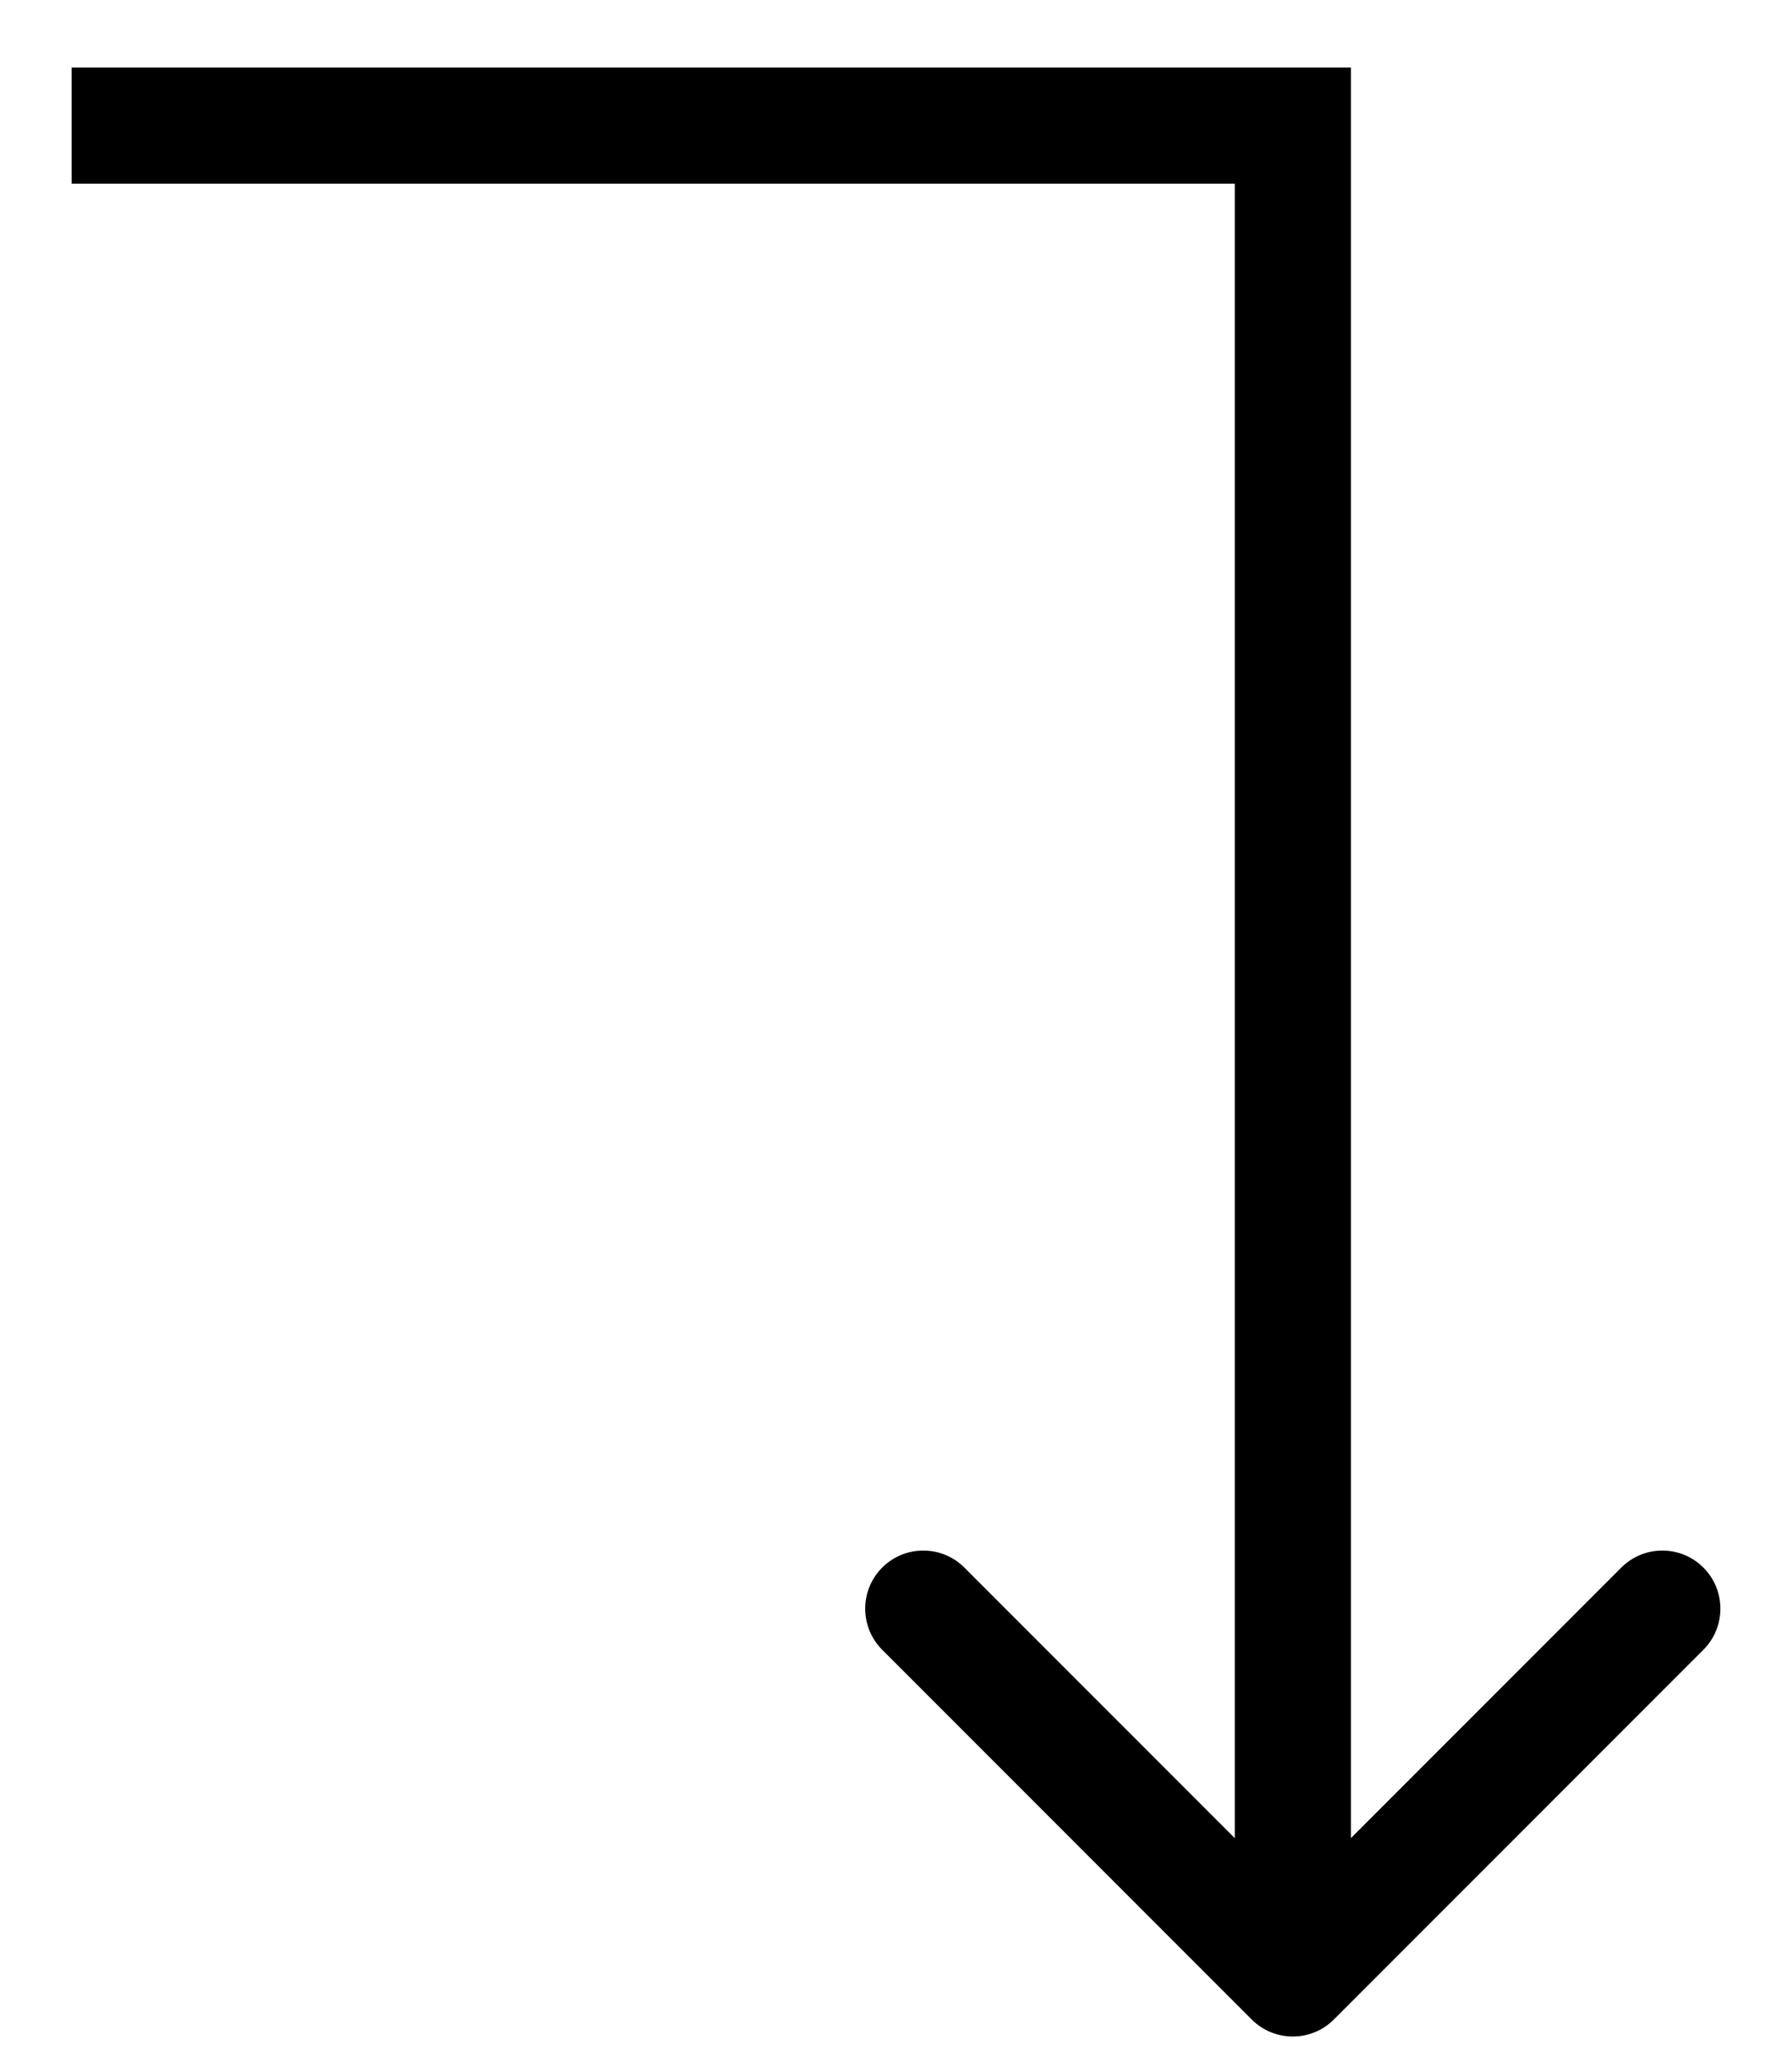 <svg width="20" height="23" viewBox="0 0 20 23" fill="none" xmlns="http://www.w3.org/2000/svg">
<path d="M14.429 1.401L15.077 1.401L15.077 0.753H14.429V1.401ZM13.97 22.526C14.223 22.779 14.634 22.779 14.887 22.526L19.011 18.402C19.264 18.149 19.264 17.738 19.011 17.485C18.758 17.232 18.348 17.232 18.095 17.485L14.429 21.151L10.763 17.485C10.51 17.232 10.099 17.232 9.846 17.485C9.593 17.738 9.593 18.149 9.846 18.402L13.97 22.526ZM0.799 2.049H14.429V0.753H0.799V2.049ZM13.781 1.401L13.781 22.068L15.077 22.068L15.077 1.401L13.781 1.401Z" fill="black"/>
</svg>
